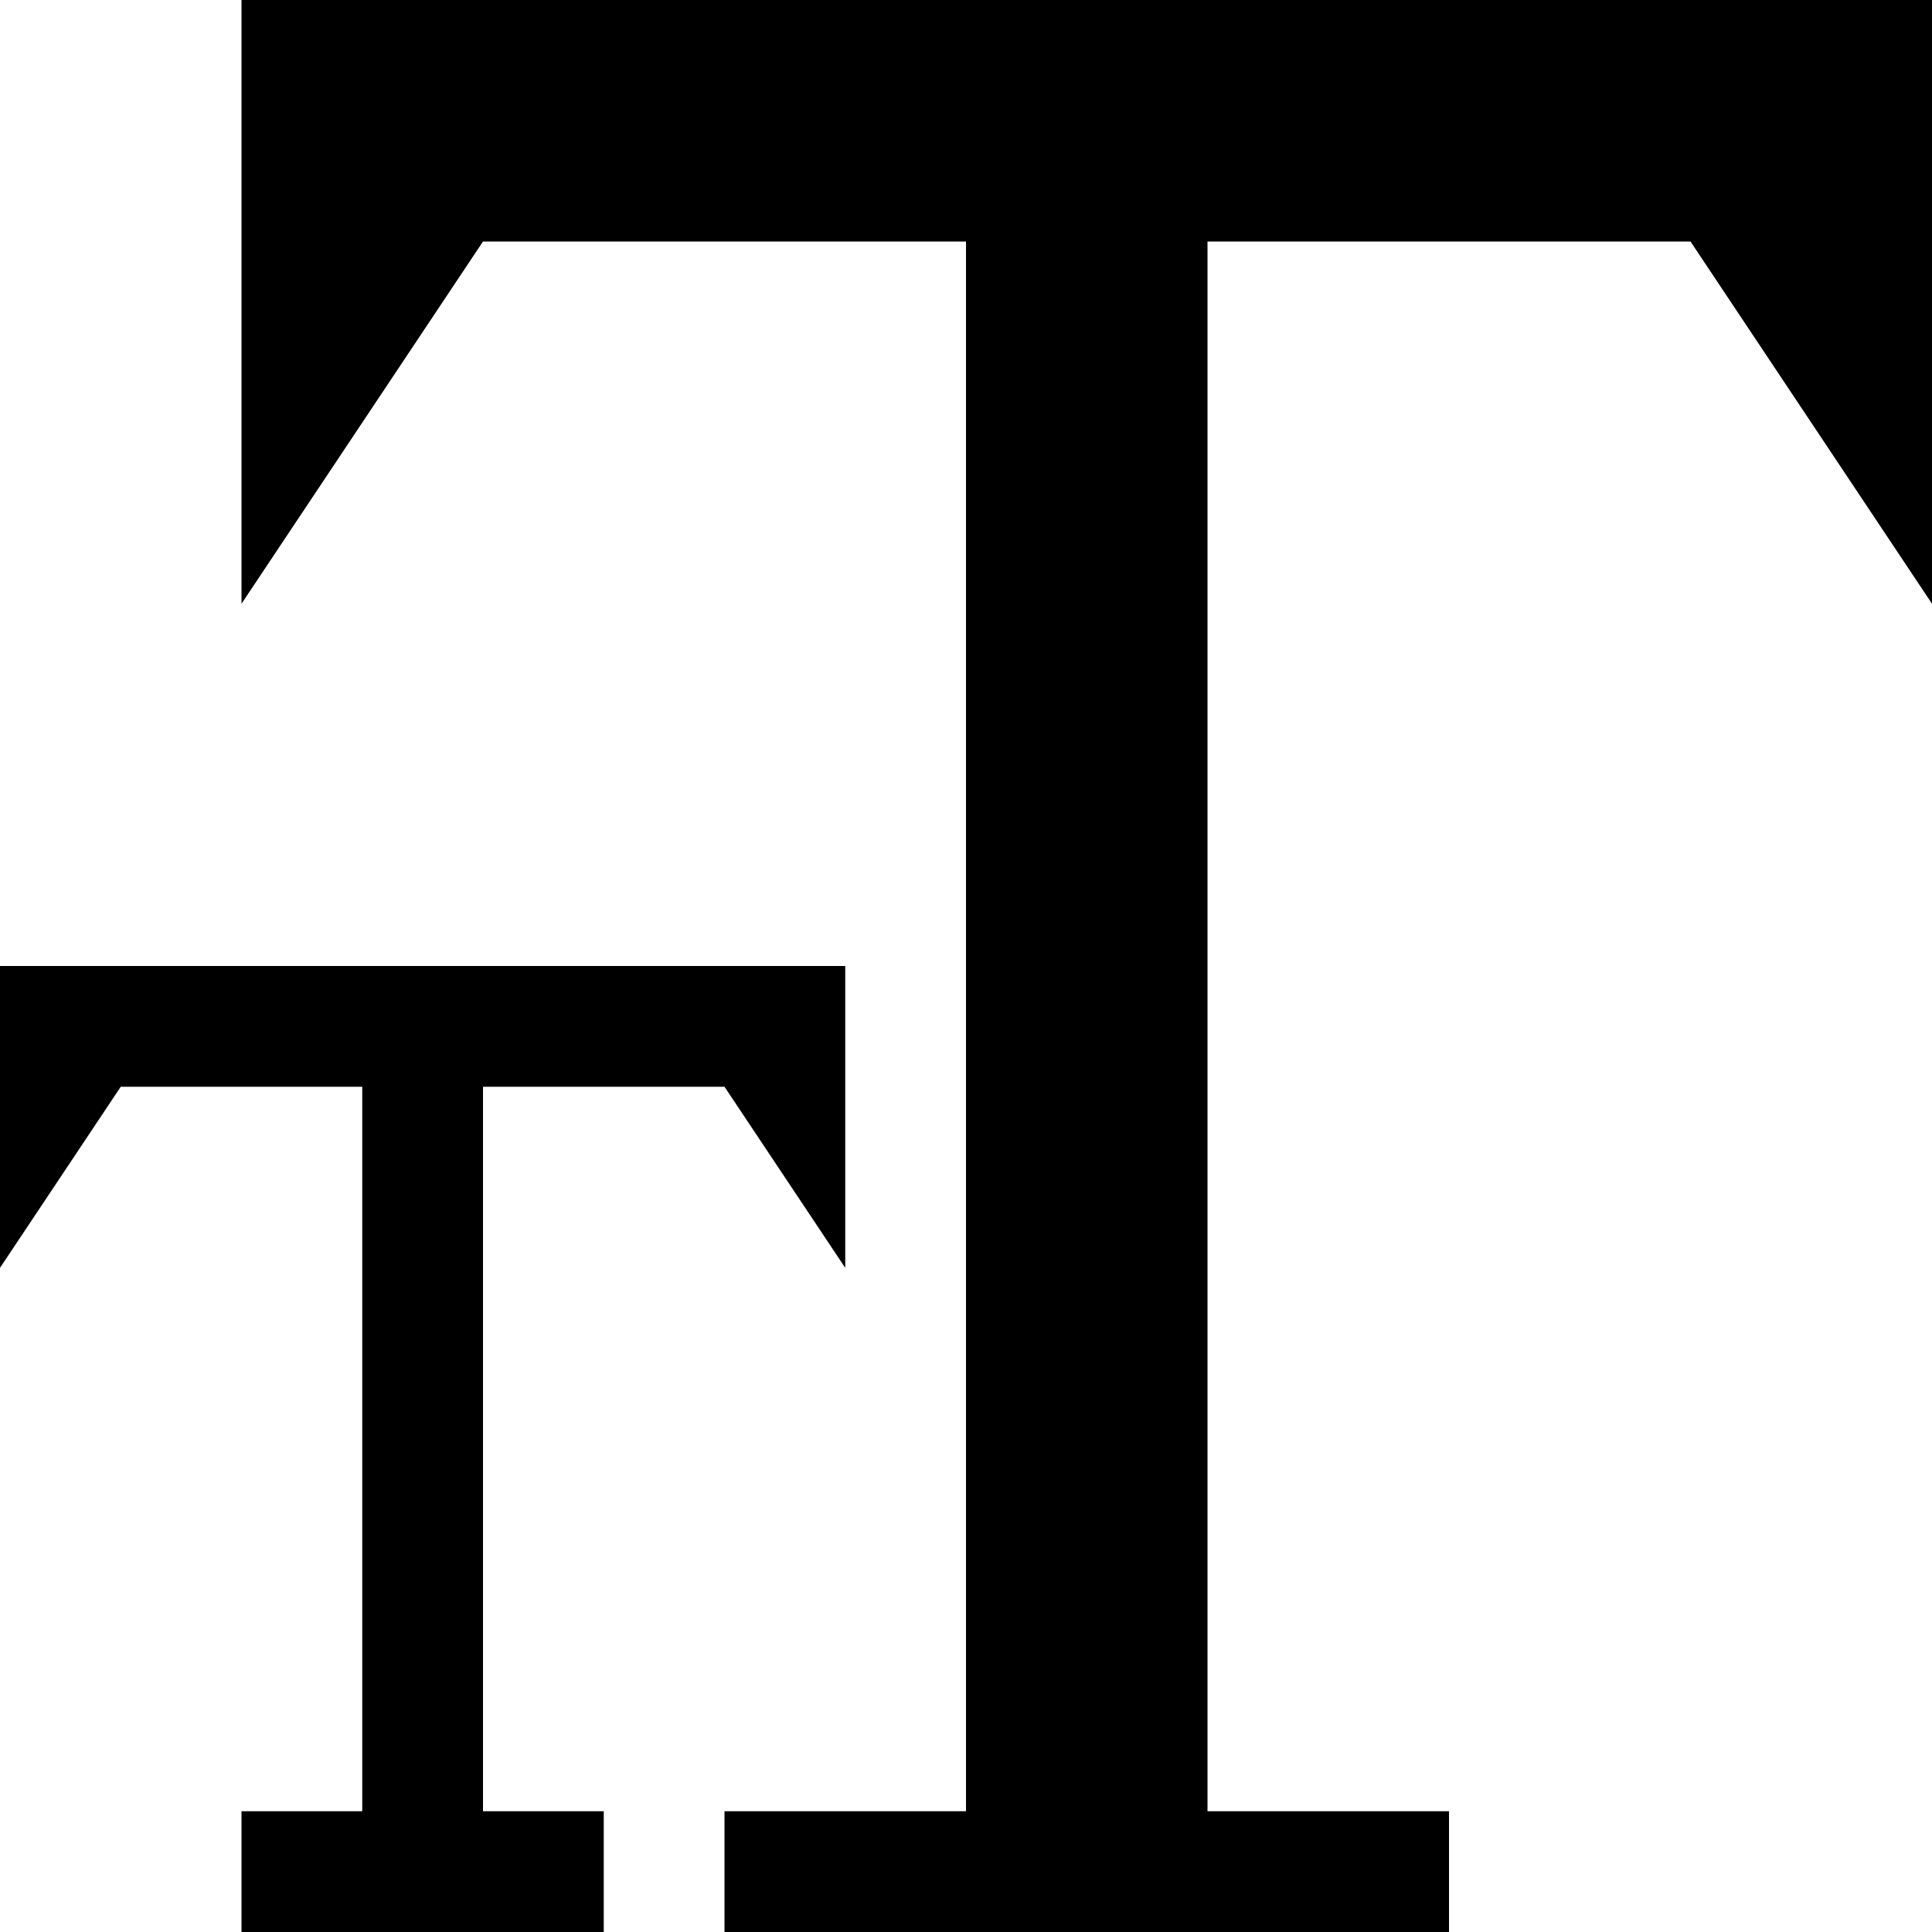<svg xmlns="http://www.w3.org/2000/svg" viewBox="0 0 512 512"><path d="M64 0v160l64-96h128v416h-64v32h192v-32h-64v-416h128l64 96v-160zm64 288h64l32 48v-80h-224v80l32-48h64v192h-32v32h96v-32h-32z"/></svg>